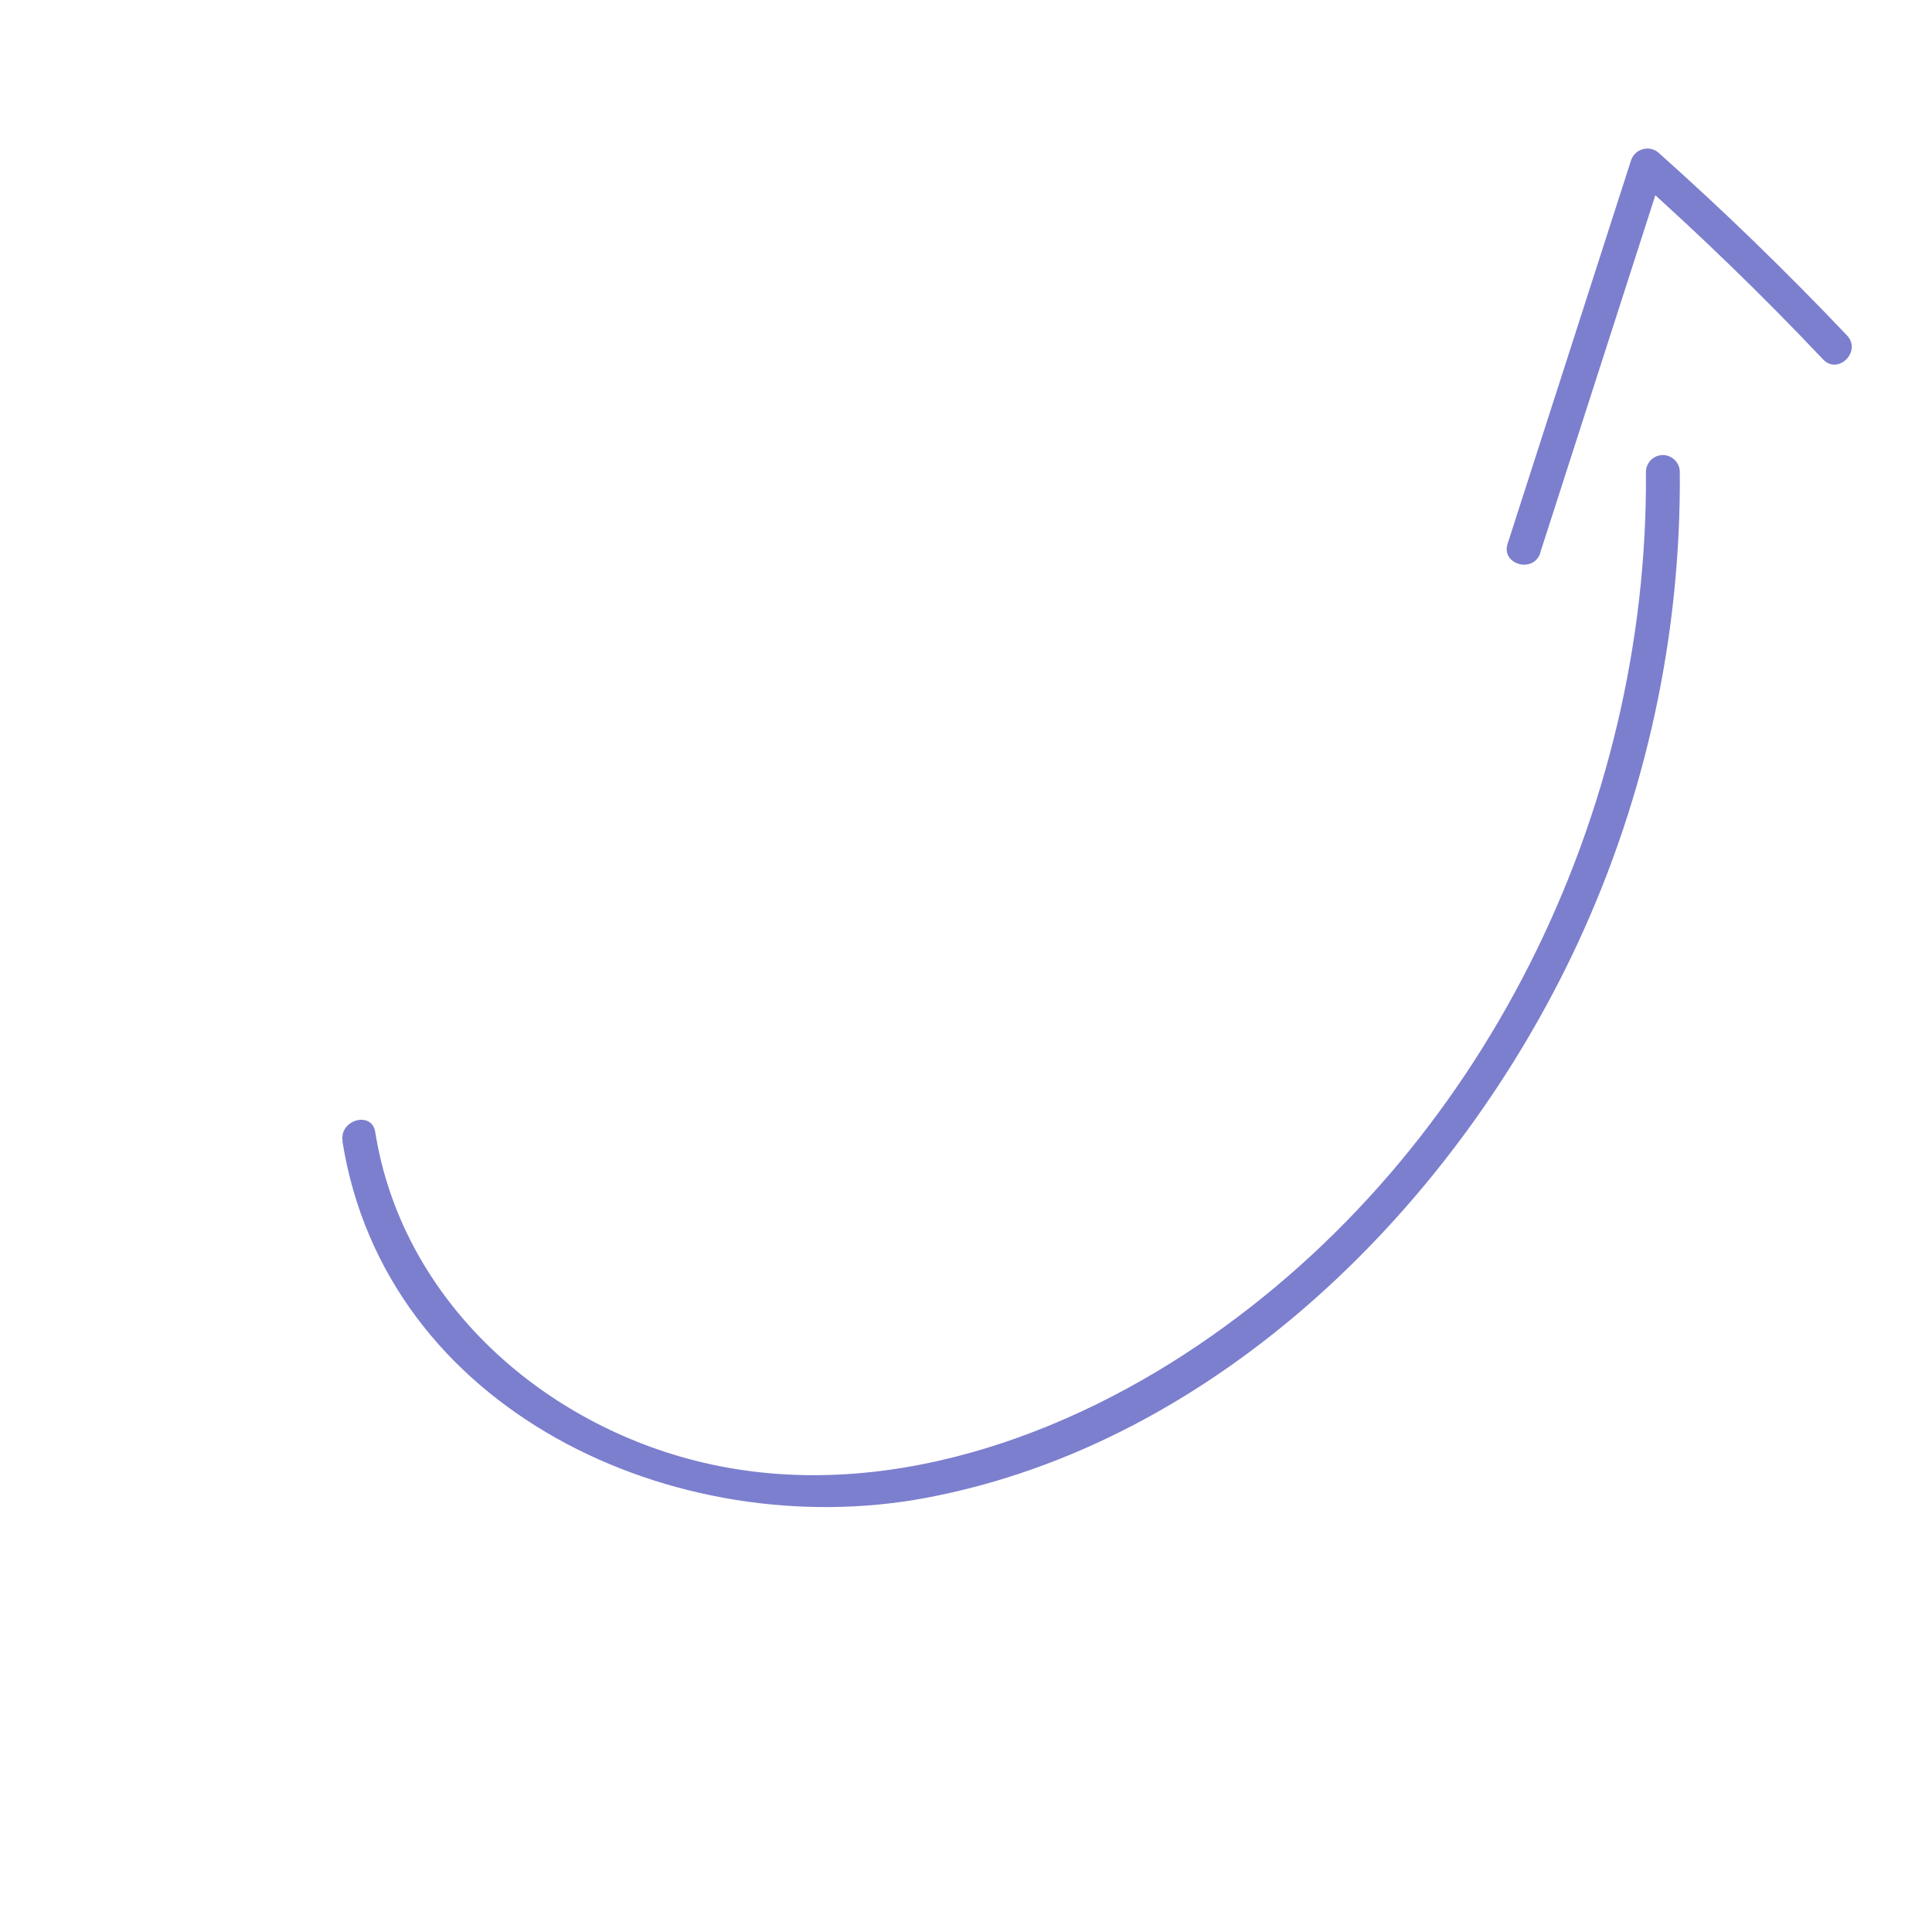 <?xml version="1.0" encoding="UTF-8" standalone="no"?><!DOCTYPE svg PUBLIC "-//W3C//DTD SVG 1.1//EN" "http://www.w3.org/Graphics/SVG/1.1/DTD/svg11.dtd"><svg width="100%" height="100%" viewBox="0 0 2500 2500" version="1.1" xmlns="http://www.w3.org/2000/svg" xmlns:xlink="http://www.w3.org/1999/xlink" xml:space="preserve" xmlns:serif="http://www.serif.com/" style="fill-rule:evenodd;clip-rule:evenodd;stroke-linejoin:round;stroke-miterlimit:2;"><g id="_1" serif:id="1"><path d="M443.026,1476.51c55.525,349.66 431.779,521.933 754.261,461.879c378.007,-70.429 687.777,-379.907 844.854,-719.047c88.282,-190.637 133.199,-398.501 131.506,-608.581c0,-12.024 -9.894,-21.918 -21.918,-21.918c-12.023,0 -21.917,9.894 -21.917,21.918c3.506,440.107 -211.287,880.799 -578.774,1129.49c-189.953,128.73 -433.531,209.679 -662.206,146.994c-200.182,-54.94 -369.971,-212.747 -403.286,-422.427c-4.383,-27.762 -46.611,-15.926 -42.228,11.69l-0.292,0Z" style="fill:#7c7fce;fill-rule:nonzero;"/><path d="M1993.19,714.798l159.415,-495.048l-36.529,9.644c84.358,75.105 165.356,153.668 242.994,235.688c19.433,20.603 50.41,-10.52 30.977,-30.977c-77.93,-82.118 -158.928,-160.681 -242.994,-235.688c-4.137,-3.978 -9.658,-6.203 -15.397,-6.203c-9.788,0 -18.475,6.47 -21.279,15.847l-159.561,495.632c-8.621,27.032 33.753,38.575 42.374,11.689l0,-0.584Z" style="fill:#7c7fce;fill-rule:nonzero;"/></g></svg>
